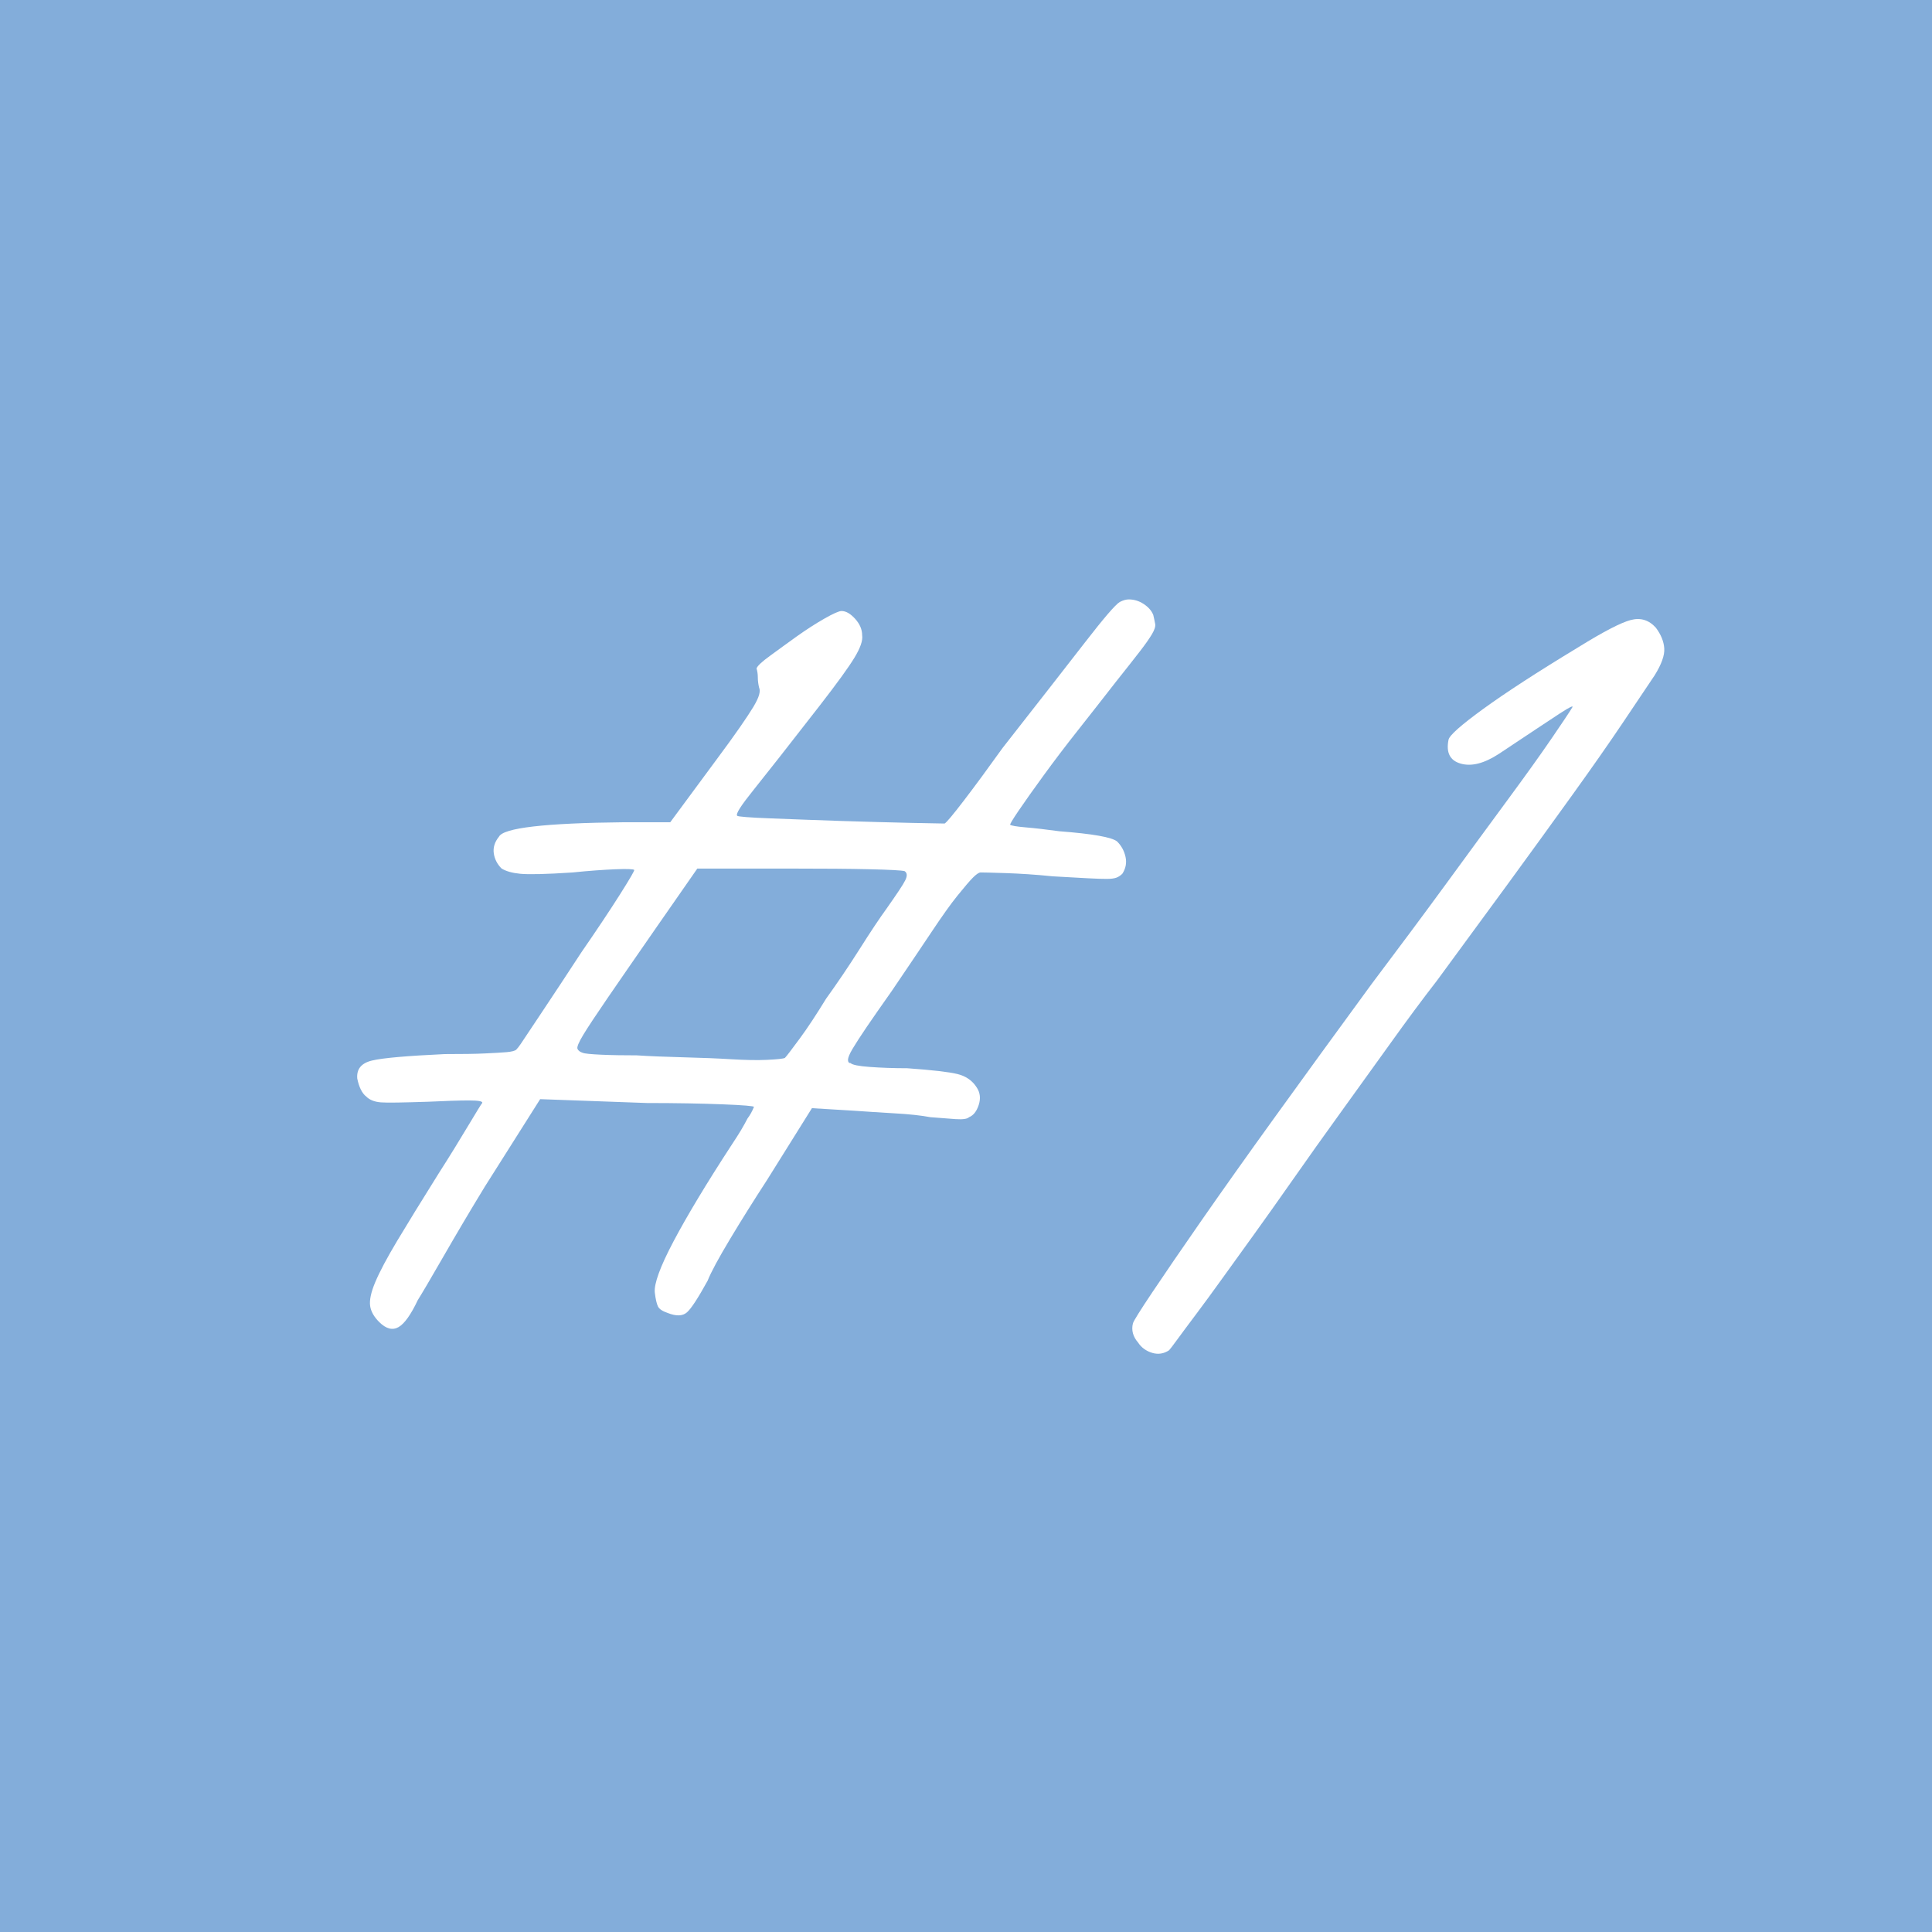 <?xml version="1.0" encoding="UTF-8"?><svg id="_レイヤー_2" xmlns="http://www.w3.org/2000/svg" viewBox="0 0 120 120"><defs><style>.cls-1{fill:#fff;}.cls-1,.cls-2{stroke-width:0px;}.cls-2{fill:#83adda;}</style></defs><g id="_レイヤー_1-2"><rect class="cls-2" width="120" height="120"/><path class="cls-1" d="M71.63,38.19c.05.21.09.4.12.56.03.16-.04.37-.2.64-.16.27-.41.63-.76,1.08-.35.45-.84,1.08-1.48,1.88-.75.96-1.52,1.95-2.32,2.96-.8,1.01-1.52,1.96-2.16,2.84-.64.88-1.16,1.61-1.56,2.2-.4.59-.57.88-.52.88.05.05.37.11.96.16.59.05,1.28.13,2.08.24,2.08.16,3.28.37,3.6.64.27.27.44.59.52.96.08.37.01.72-.2,1.04-.11.11-.23.19-.36.24-.13.05-.33.08-.6.08s-.67-.01-1.2-.04c-.53-.03-1.25-.07-2.16-.12-1.07-.11-2.04-.17-2.92-.2-.88-.03-1.4-.04-1.56-.04-.11,0-.27.11-.48.32s-.53.59-.96,1.12c-.43.53-.96,1.28-1.6,2.24-.64.96-1.47,2.19-2.48,3.68-.64.91-1.16,1.65-1.56,2.24-.4.59-.69,1.04-.88,1.36-.19.32-.28.55-.28.68s.05.2.16.2c.11.11.51.19,1.2.24.69.05,1.47.08,2.32.08,1.55.11,2.59.23,3.12.36.53.13.93.41,1.2.84.21.32.25.68.12,1.08-.13.4-.33.65-.6.76-.11.11-.39.15-.84.12-.45-.03-.97-.07-1.56-.12-.59-.11-1.33-.19-2.24-.24-.91-.05-1.73-.11-2.48-.16l-2.64-.16-2.8,4.48c-.8,1.23-1.56,2.44-2.28,3.64-.72,1.2-1.19,2.07-1.4,2.6-.59,1.07-1.01,1.72-1.28,1.96-.27.24-.67.25-1.2.04-.32-.11-.52-.24-.6-.4s-.15-.45-.2-.88c-.05-.53.33-1.59,1.16-3.16.83-1.57,2.04-3.59,3.64-6.04.21-.32.4-.61.56-.88.16-.27.29-.51.4-.72.16-.21.29-.45.4-.72,0-.05-.65-.11-1.96-.16-1.31-.05-2.87-.08-4.68-.08l-6.64-.24-3.44,5.44c-.91,1.49-1.76,2.93-2.56,4.32-.8,1.39-1.33,2.29-1.6,2.72-.43.91-.83,1.47-1.2,1.68-.37.21-.77.11-1.2-.32-.32-.32-.51-.65-.56-1-.05-.35.05-.84.32-1.48.27-.64.72-1.49,1.36-2.56.64-1.07,1.49-2.45,2.56-4.16.75-1.17,1.37-2.19,1.88-3.04.51-.85.79-1.31.84-1.36.05-.11-.23-.16-.84-.16s-1.45.03-2.52.08c-1.55.05-2.52.07-2.92.04-.4-.03-.71-.15-.92-.36-.27-.21-.45-.59-.56-1.12-.05-.59.25-.96.92-1.12.67-.16,2.17-.29,4.52-.4,1.07,0,1.89-.01,2.48-.04.59-.03,1.04-.05,1.36-.08.32-.03.52-.08.6-.16s.17-.2.28-.36c.11-.16.53-.8,1.28-1.92.75-1.12,1.57-2.37,2.48-3.76.96-1.39,1.76-2.59,2.4-3.6.64-1.01.93-1.52.88-1.52-.05-.05-.44-.07-1.16-.04-.72.03-1.61.09-2.68.2-1.65.11-2.73.13-3.24.08-.51-.05-.89-.16-1.16-.33-.27-.27-.43-.59-.48-.94-.05-.35.05-.7.32-1.03.27-.55,2.85-.85,7.76-.9h2.88l2.88-3.9c.59-.79,1.07-1.46,1.44-1.99.37-.53.65-.96.84-1.27.19-.32.31-.57.36-.76.05-.19.05-.33,0-.44-.05-.21-.08-.42-.08-.63s-.03-.4-.08-.56c.05-.16.33-.42.84-.79.51-.37,1.05-.77,1.64-1.19.59-.42,1.16-.79,1.72-1.11.56-.32.92-.48,1.08-.48.27,0,.55.16.84.48.29.32.44.66.44,1.03.05.32-.11.78-.48,1.39-.37.61-1.09,1.6-2.16,2.98-1.97,2.54-3.35,4.29-4.12,5.25-.77.96-1.11,1.48-1,1.59.05.05.75.11,2.08.16,1.33.05,2.79.11,4.36.16,1.57.05,3.03.09,4.36.12,1.33.03,2.03.04,2.08.04.11-.05.51-.53,1.2-1.43.69-.9,1.49-1.99,2.4-3.26,2.24-2.86,3.95-5.05,5.12-6.56,1.17-1.51,1.89-2.35,2.16-2.51.21-.11.4-.16.56-.16.32,0,.63.09.92.28.29.19.49.41.6.68ZM55.07,56.43c.64-.91,1.03-1.49,1.16-1.76.13-.27.12-.45-.04-.56-.16-.05-.89-.09-2.2-.12-1.31-.03-2.81-.04-4.52-.04h-6.16l-2.56,3.68c-1.33,1.92-2.35,3.39-3.04,4.4-.69,1.01-1.19,1.76-1.48,2.24-.29.48-.41.77-.36.88.05.11.16.19.32.24.11.05.49.09,1.16.12.67.03,1.4.04,2.2.04.75.05,1.71.09,2.88.12,1.17.03,2.16.07,2.96.12.85.05,1.6.07,2.24.04.64-.03,1.01-.07,1.12-.12.11-.11.41-.51.92-1.2.51-.69,1.05-1.52,1.64-2.48.69-.96,1.39-1.99,2.08-3.08.69-1.09,1.25-1.93,1.68-2.52Z"/><path class="cls-1" d="M85.17,61.15c1.65-2.19,3.2-4.27,4.64-6.24,1.44-1.97,2.72-3.72,3.84-5.24,1.12-1.52,2.03-2.79,2.72-3.8.69-1.01,1.12-1.65,1.28-1.92.11-.16-.15-.04-.76.36-.61.4-1.88,1.24-3.8,2.52-.91.59-1.69.79-2.36.6-.67-.19-.92-.68-.76-1.48.05-.27.77-.91,2.16-1.92,1.39-1.01,3.36-2.29,5.92-3.84,1.55-.96,2.63-1.52,3.24-1.68.61-.16,1.13,0,1.56.48.32.43.49.85.52,1.28.03.43-.17.99-.6,1.68-.43.64-1.08,1.61-1.96,2.92-.88,1.31-1.93,2.81-3.16,4.52-1.23,1.71-2.56,3.55-4,5.52-1.44,1.97-2.91,3.97-4.4,6-.91,1.17-1.87,2.47-2.88,3.88-1.01,1.41-2.04,2.84-3.08,4.28-1.04,1.44-2.03,2.83-2.96,4.16-.93,1.33-1.75,2.48-2.44,3.44-.69.96-1.35,1.87-1.96,2.72-.61.85-1.16,1.6-1.64,2.24-.48.64-.87,1.16-1.16,1.56-.29.4-.47.63-.52.68-.32.21-.67.27-1.04.16-.37-.11-.67-.32-.88-.64-.32-.37-.43-.77-.32-1.2.05-.16.45-.8,1.2-1.92.75-1.12,1.76-2.6,3.04-4.44,1.28-1.84,2.81-4,4.6-6.48,1.79-2.48,3.77-5.21,5.96-8.2Z"/></g></svg>